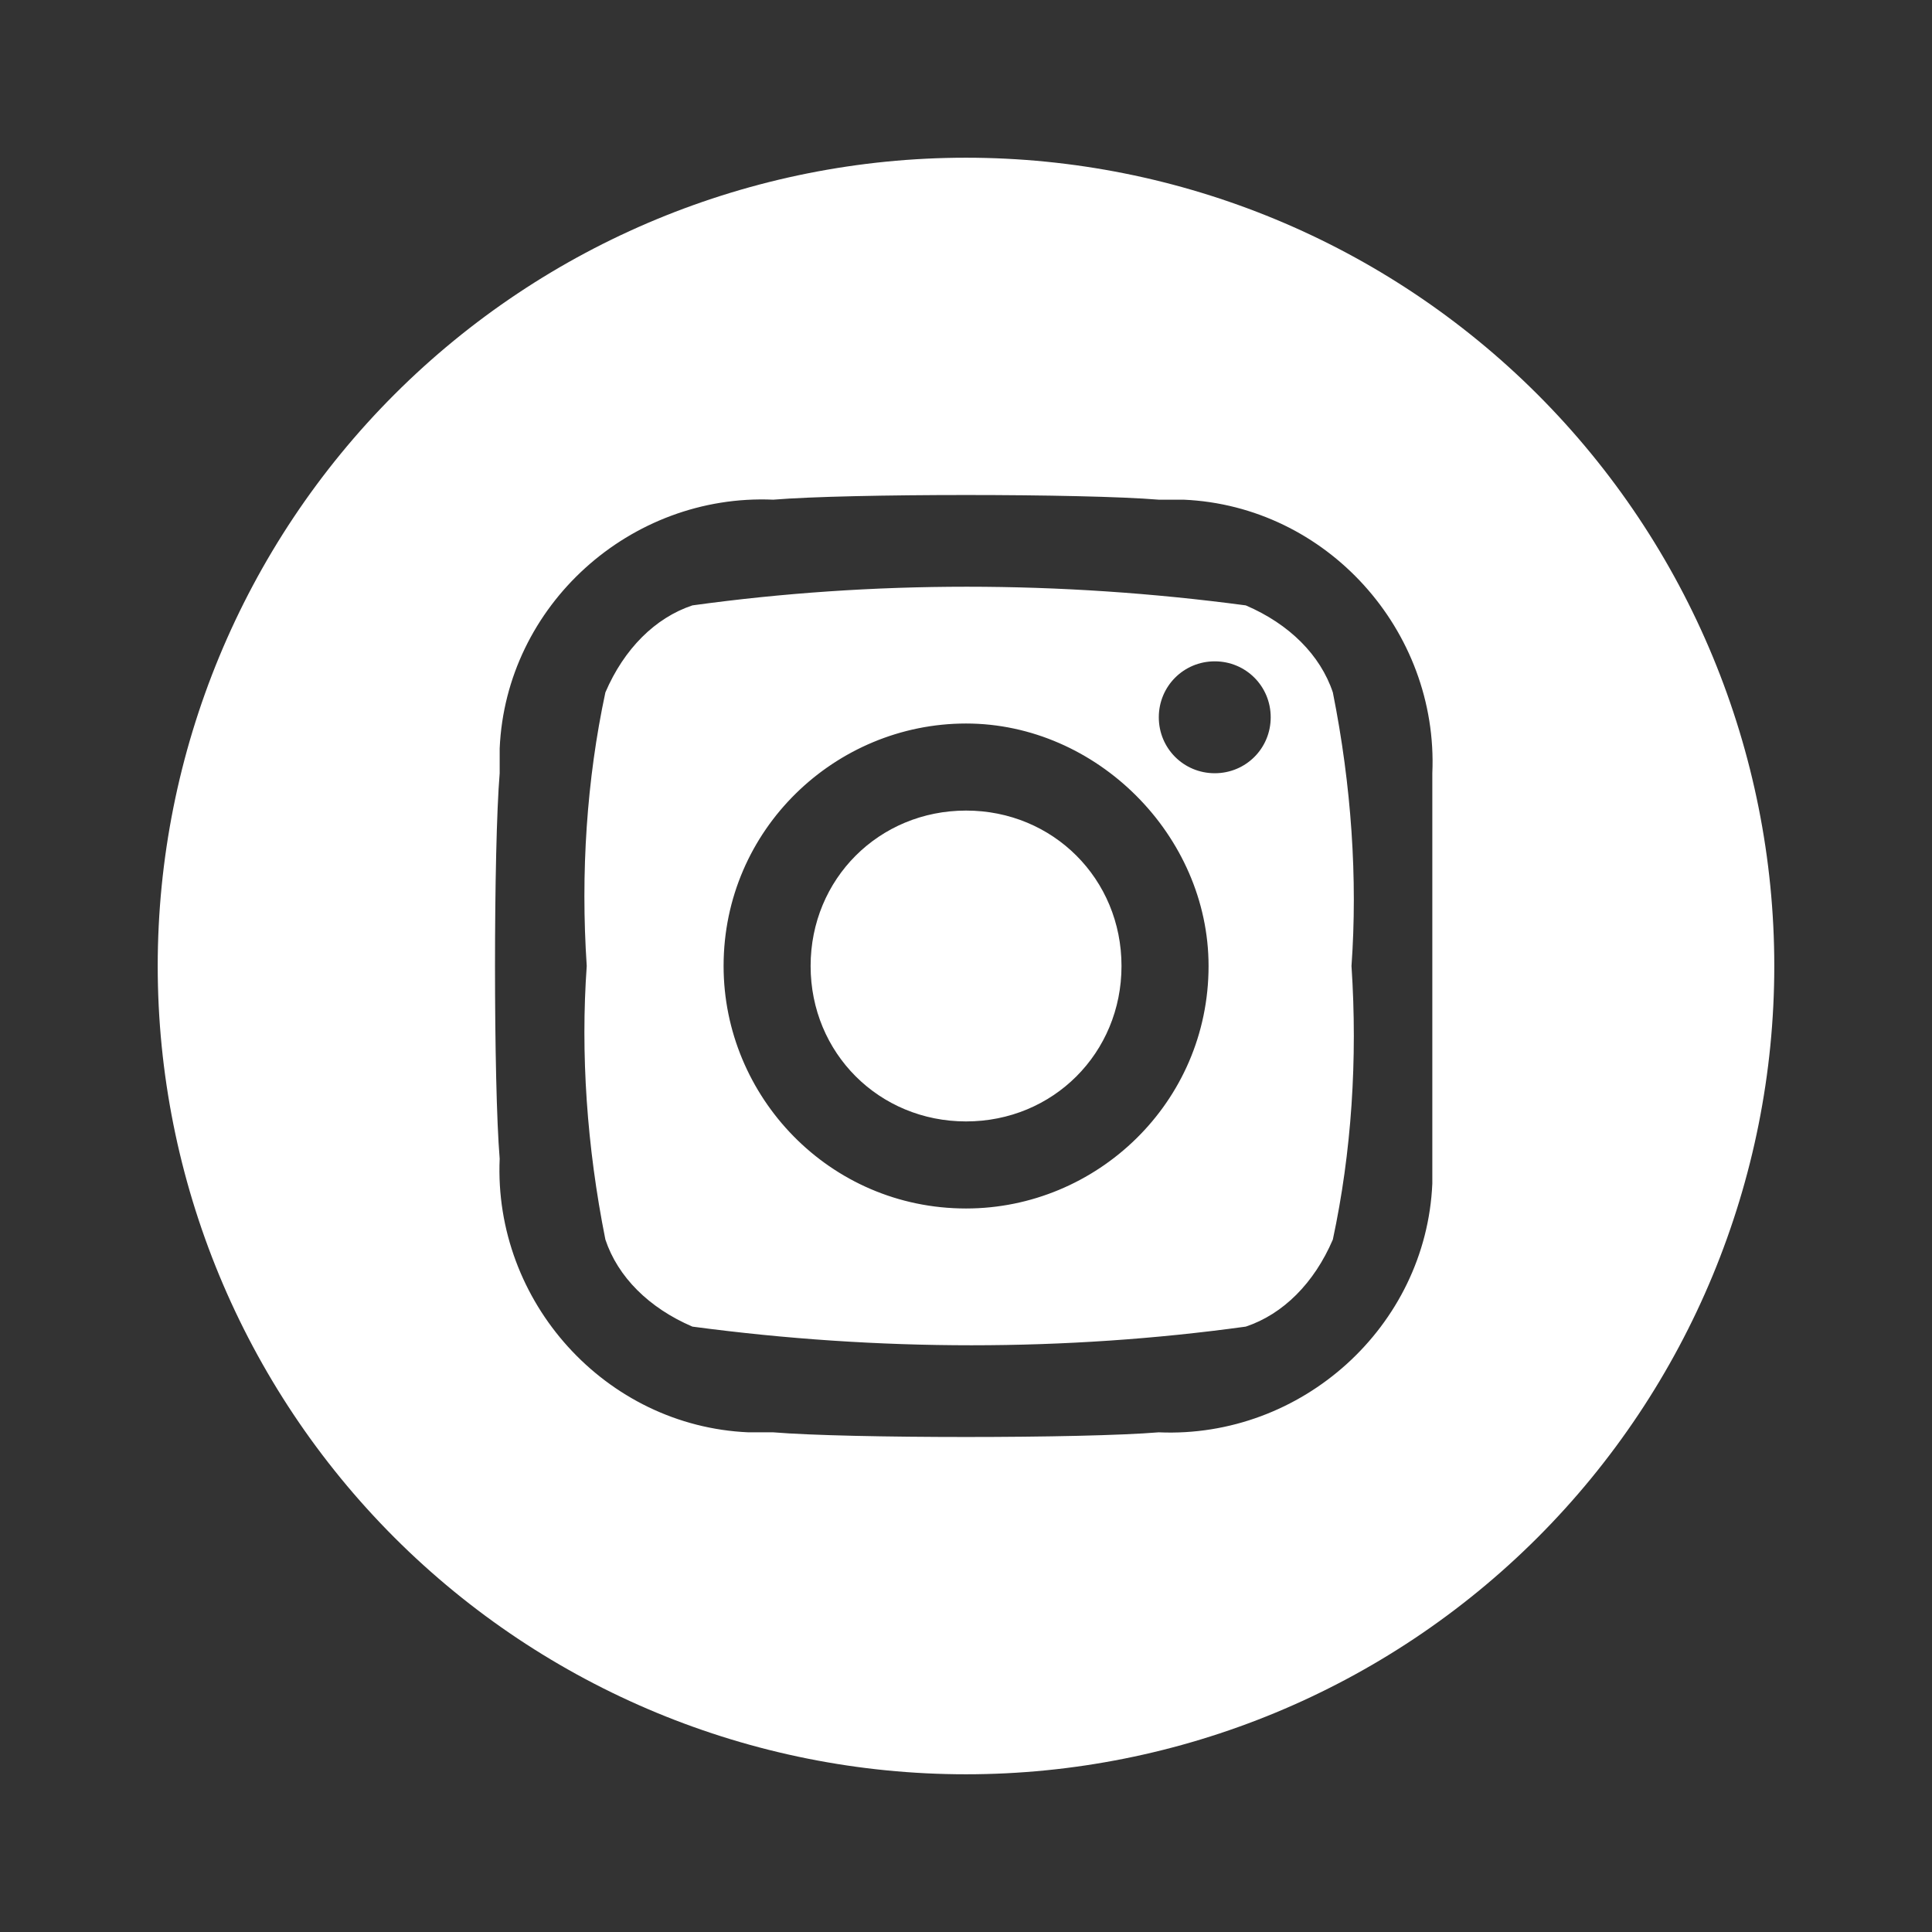 <svg width="49" height="49" viewBox="0 0 49 49" fill="none" xmlns="http://www.w3.org/2000/svg">
<rect x="0" y="0" width="49" height="49" fill="#333333" stroke="none"/>
<path fill-rule="evenodd" clip-rule="evenodd" d="M4 24.5C4 29.937 6.16 35.151 10.004 38.996C13.849 42.84 19.063 45 24.5 45C29.937 45 35.151 42.84 38.996 38.996C42.84 35.151 45 29.937 45 24.5C45 19.063 42.84 13.849 38.996 10.004C35.151 6.16 29.937 4 24.5 4C19.063 4 13.849 6.16 10.004 10.004C6.16 13.849 4 19.063 4 24.5ZM24.502 18.35C21.19 18.35 18.352 21.031 18.352 24.5C18.352 27.811 21.032 30.65 24.502 30.65C27.813 30.65 30.652 27.969 30.652 24.5C30.652 21.188 27.813 18.35 24.502 18.35ZM24.502 28.442C22.294 28.442 20.559 26.708 20.559 24.5C20.559 22.292 22.294 20.558 24.502 20.558C26.709 20.558 28.444 22.292 28.444 24.5C28.444 26.708 26.709 28.442 24.502 28.442ZM30.809 16.773C30.021 16.773 29.39 17.404 29.39 18.192C29.39 18.981 30.021 19.611 30.809 19.611C31.598 19.611 32.228 18.981 32.228 18.192C32.228 17.404 31.598 16.773 30.809 16.773ZM29.388 12.673H30.019C33.646 12.831 36.485 15.985 36.327 19.611V29.388V30.019C36.169 33.646 33.015 36.485 29.388 36.327C27.496 36.485 21.504 36.485 19.611 36.327H18.981C15.354 36.169 12.515 33.015 12.673 29.388C12.515 27.496 12.515 21.504 12.673 19.611V18.981C12.831 15.354 15.985 12.515 19.611 12.673C21.504 12.515 27.496 12.515 29.388 12.673ZM31.596 33.646C32.542 33.331 33.331 32.542 33.804 31.438C34.277 29.231 34.435 26.865 34.277 24.5C34.435 22.292 34.277 19.927 33.804 17.561C33.488 16.615 32.7 15.827 31.596 15.354C26.865 14.723 22.135 14.723 17.561 15.354C16.615 15.669 15.827 16.458 15.354 17.561C14.881 19.769 14.723 22.135 14.881 24.5C14.723 26.708 14.881 29.073 15.354 31.438C15.669 32.385 16.458 33.173 17.561 33.646C22.292 34.277 27.023 34.277 31.596 33.646Z" fill="white"/>
</svg>
